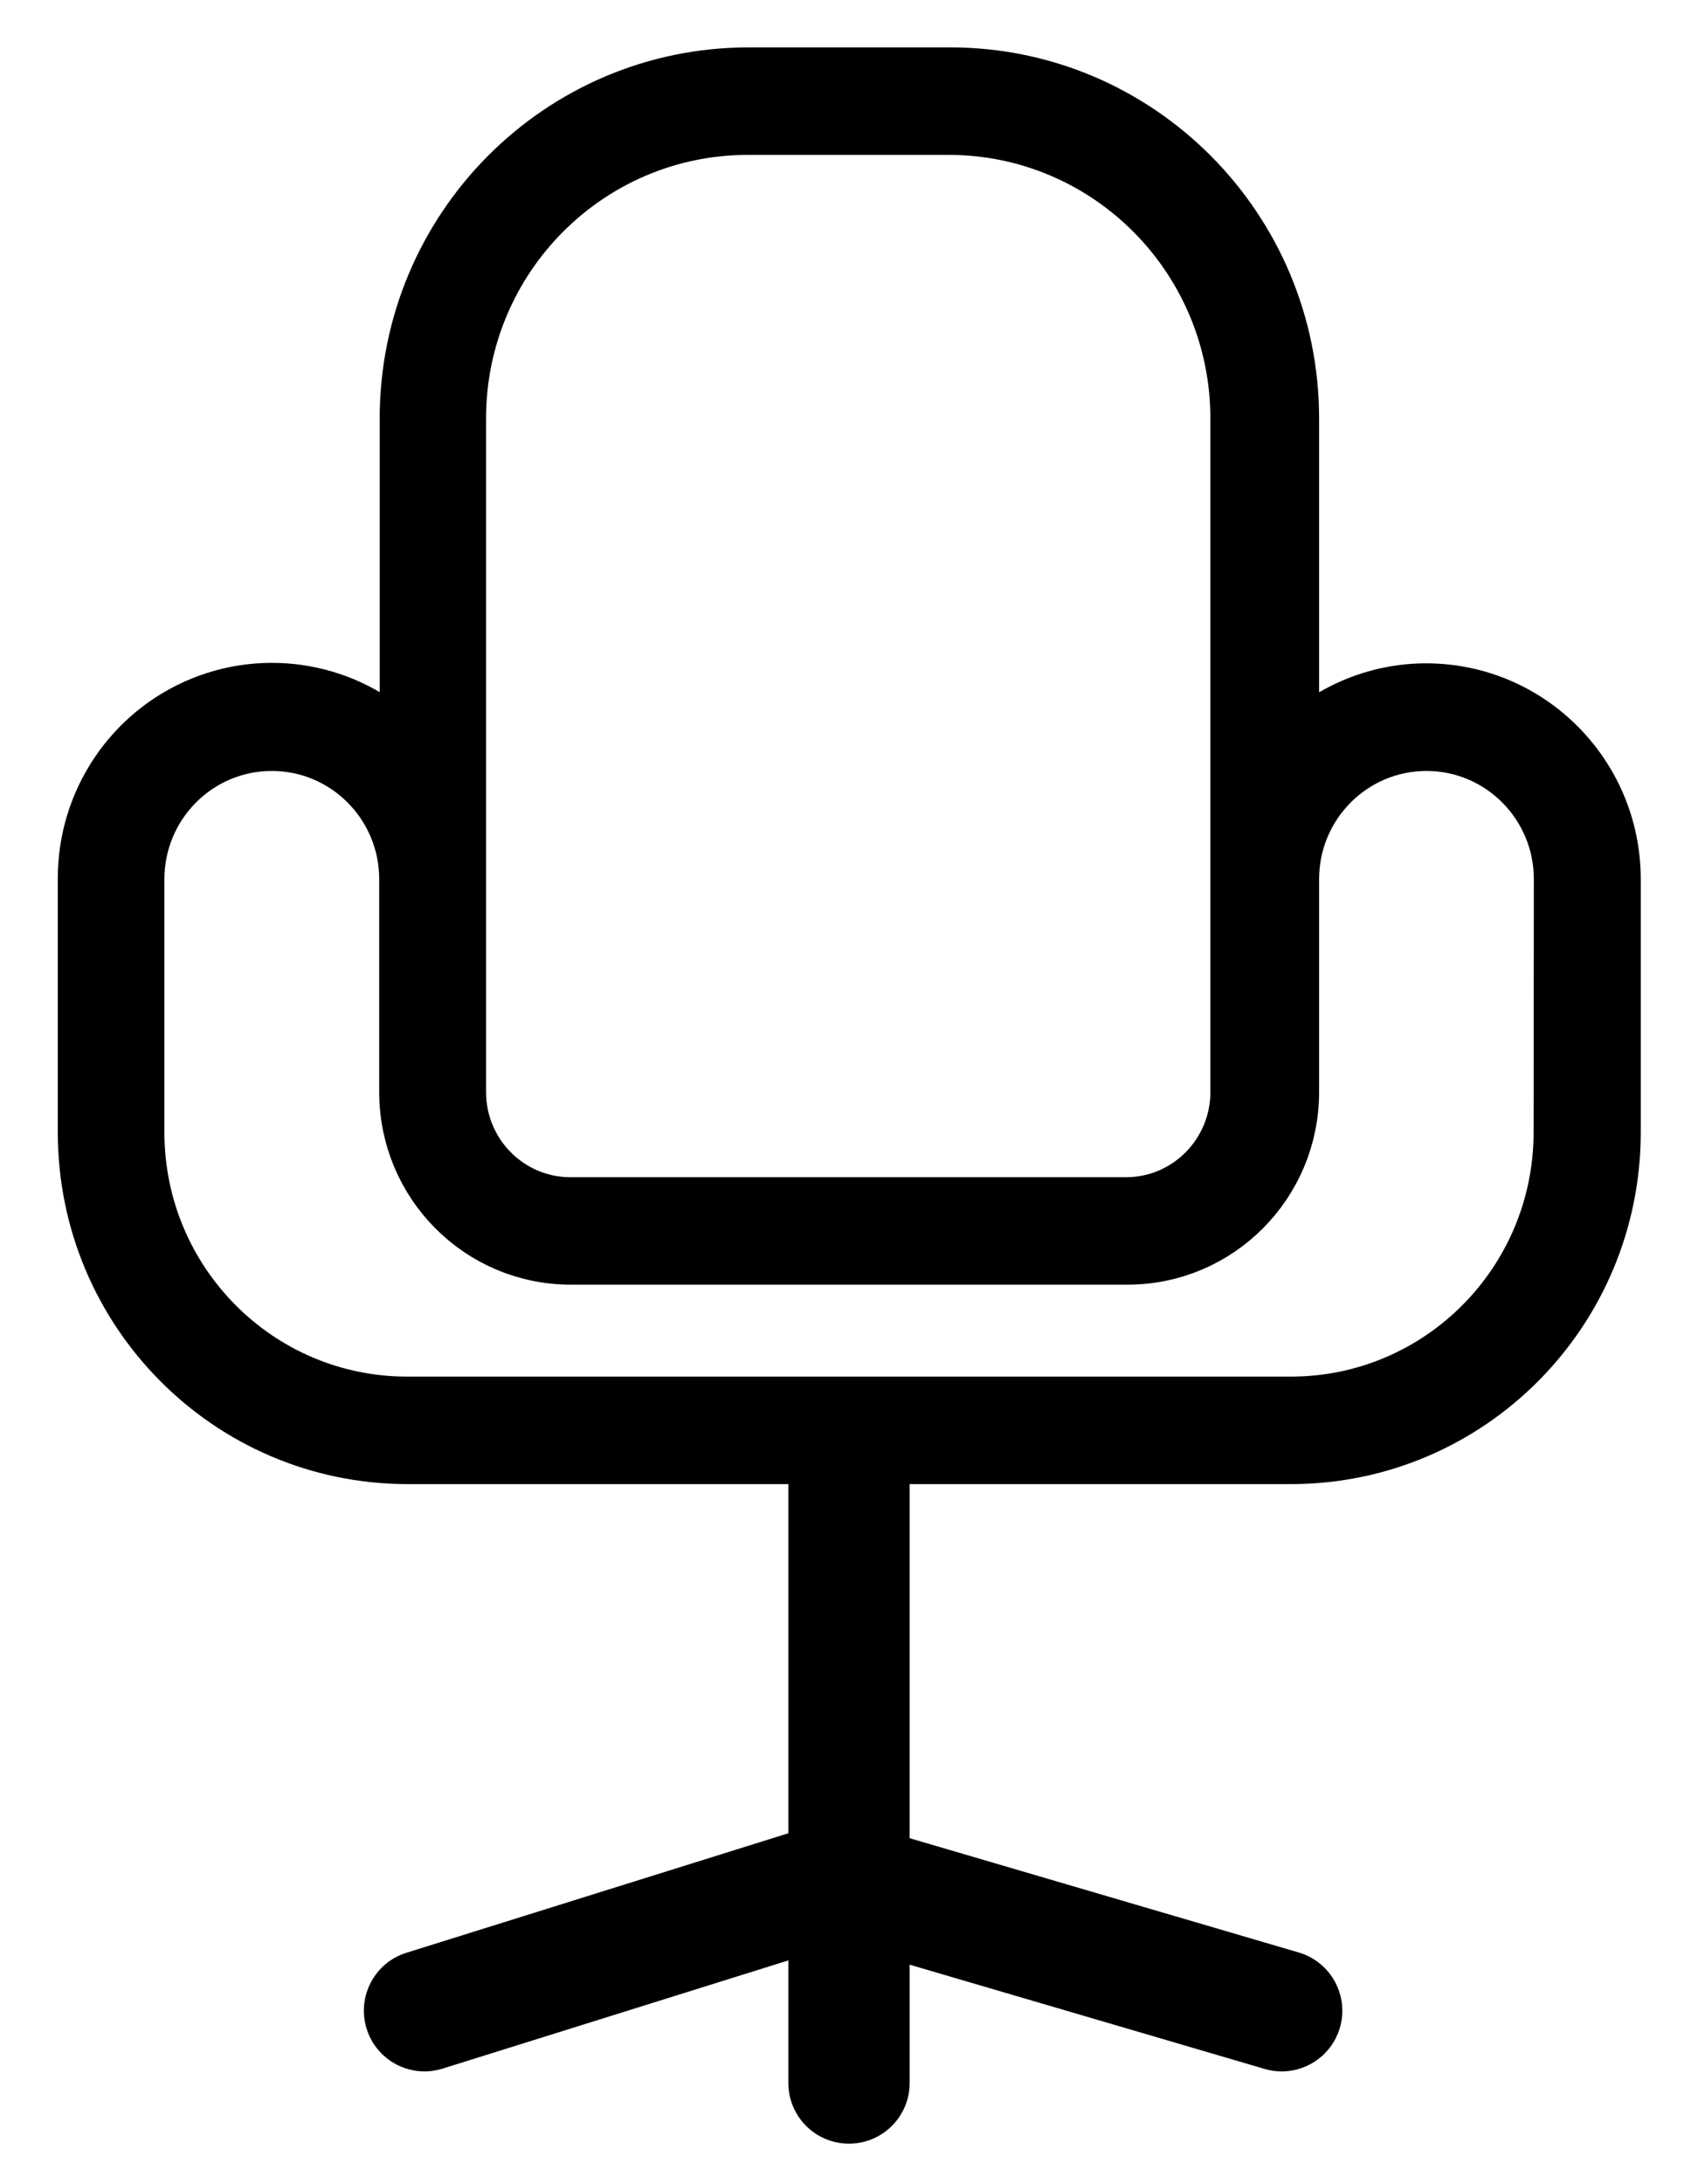 <svg xmlns="http://www.w3.org/2000/svg" xmlns:xlink="http://www.w3.org/1999/xlink" width="28" height="36" viewBox="0 0 28 36" version="1.1">
    <!-- Generator: Sketch 51.1 (57501) - http://www.bohemiancoding.com/sketch -->
    <title>icon-chair</title>
    <desc>Created with Sketch.</desc>
    <defs/>
    <g id="Quiz-Icons" stroke="none" stroke-width="1" fill="none" fill-rule="evenodd">
        <g transform="translate(-1029, -233)" fill="#000000" fill-rule="nonzero" id="Room-Type">
            <g transform="translate(165, 156)">
                <g id="icon-chair" transform="translate(865, 78)">
                    <path d="M22.533,10.383 C21.692,10.379 20.885,10.723 20.302,11.333 L20.302,5.898 C20.302,2.768 17.78,0.231 14.668,0.231 L11.345,0.231 C8.233,0.231 5.711,2.768 5.711,5.898 L5.711,11.333 C4.84,10.416 3.501,10.126 2.332,10.6 C1.162,11.075 0.398,12.218 0.403,13.487 L0.403,17.667 C0.405,20.612 2.775,23.001 5.703,23.011 L11.769,23.011 L13.737,23.011 L20.297,23.011 C23.227,23.006 25.601,20.618 25.606,17.671 L25.606,13.491 C25.606,11.781 24.233,10.393 22.533,10.383 Z M6.565,5.898 C6.565,3.25 8.699,1.103 11.332,1.103 L14.642,1.103 C17.275,1.103 19.409,3.25 19.409,5.898 L19.409,17 C19.409,18.023 18.584,18.853 17.567,18.853 L8.407,18.853 C7.39,18.853 6.565,18.023 6.565,17 L6.565,5.898 Z M24.739,17.671 C24.734,20.137 22.748,22.134 20.297,22.139 L5.703,22.139 C3.252,22.134 1.266,20.137 1.261,17.671 L1.261,13.491 C1.261,12.257 2.255,11.257 3.482,11.257 C4.708,11.257 5.703,12.257 5.703,13.491 L5.703,17 C5.703,18.505 6.915,19.724 8.411,19.724 L17.593,19.724 C19.089,19.724 20.302,18.505 20.302,17 L20.302,13.491 C20.302,12.257 21.296,11.257 22.523,11.257 C23.749,11.257 24.743,12.257 24.743,13.491 L24.739,17.671 Z" id="Shape" stroke="#000000" stroke-width="0.9"/>
                    <g id="Group-18" transform="translate(6, 23)">
                        <path d="M6,-2.84217094e-14 C6,-0.552 6.448,-1 7,-1 C7.552,-1 8,-0.552 8,-2.84217094e-14 L8,10.332 C8,10.885 7.552,11.332 7,11.332 C6.448,11.332 6,10.885 6,10.332 L6,-2.84217094e-14 Z" id="Path-2"/>
                        <path d="M0.299,10.095 C-0.229,10.26 -0.789,9.966 -0.954,9.439 C-1.119,8.912 -0.826,8.351 -0.299,8.186 L6.834,5.955 L14.416,8.181 C14.946,8.337 15.25,8.893 15.094,9.423 C14.938,9.952 14.383,10.256 13.853,10.1 L6.852,8.045 L0.299,10.095 Z" id="Path-3"/>
                    </g>
                </g>
            </g>
        </g>
    </g>
</svg>